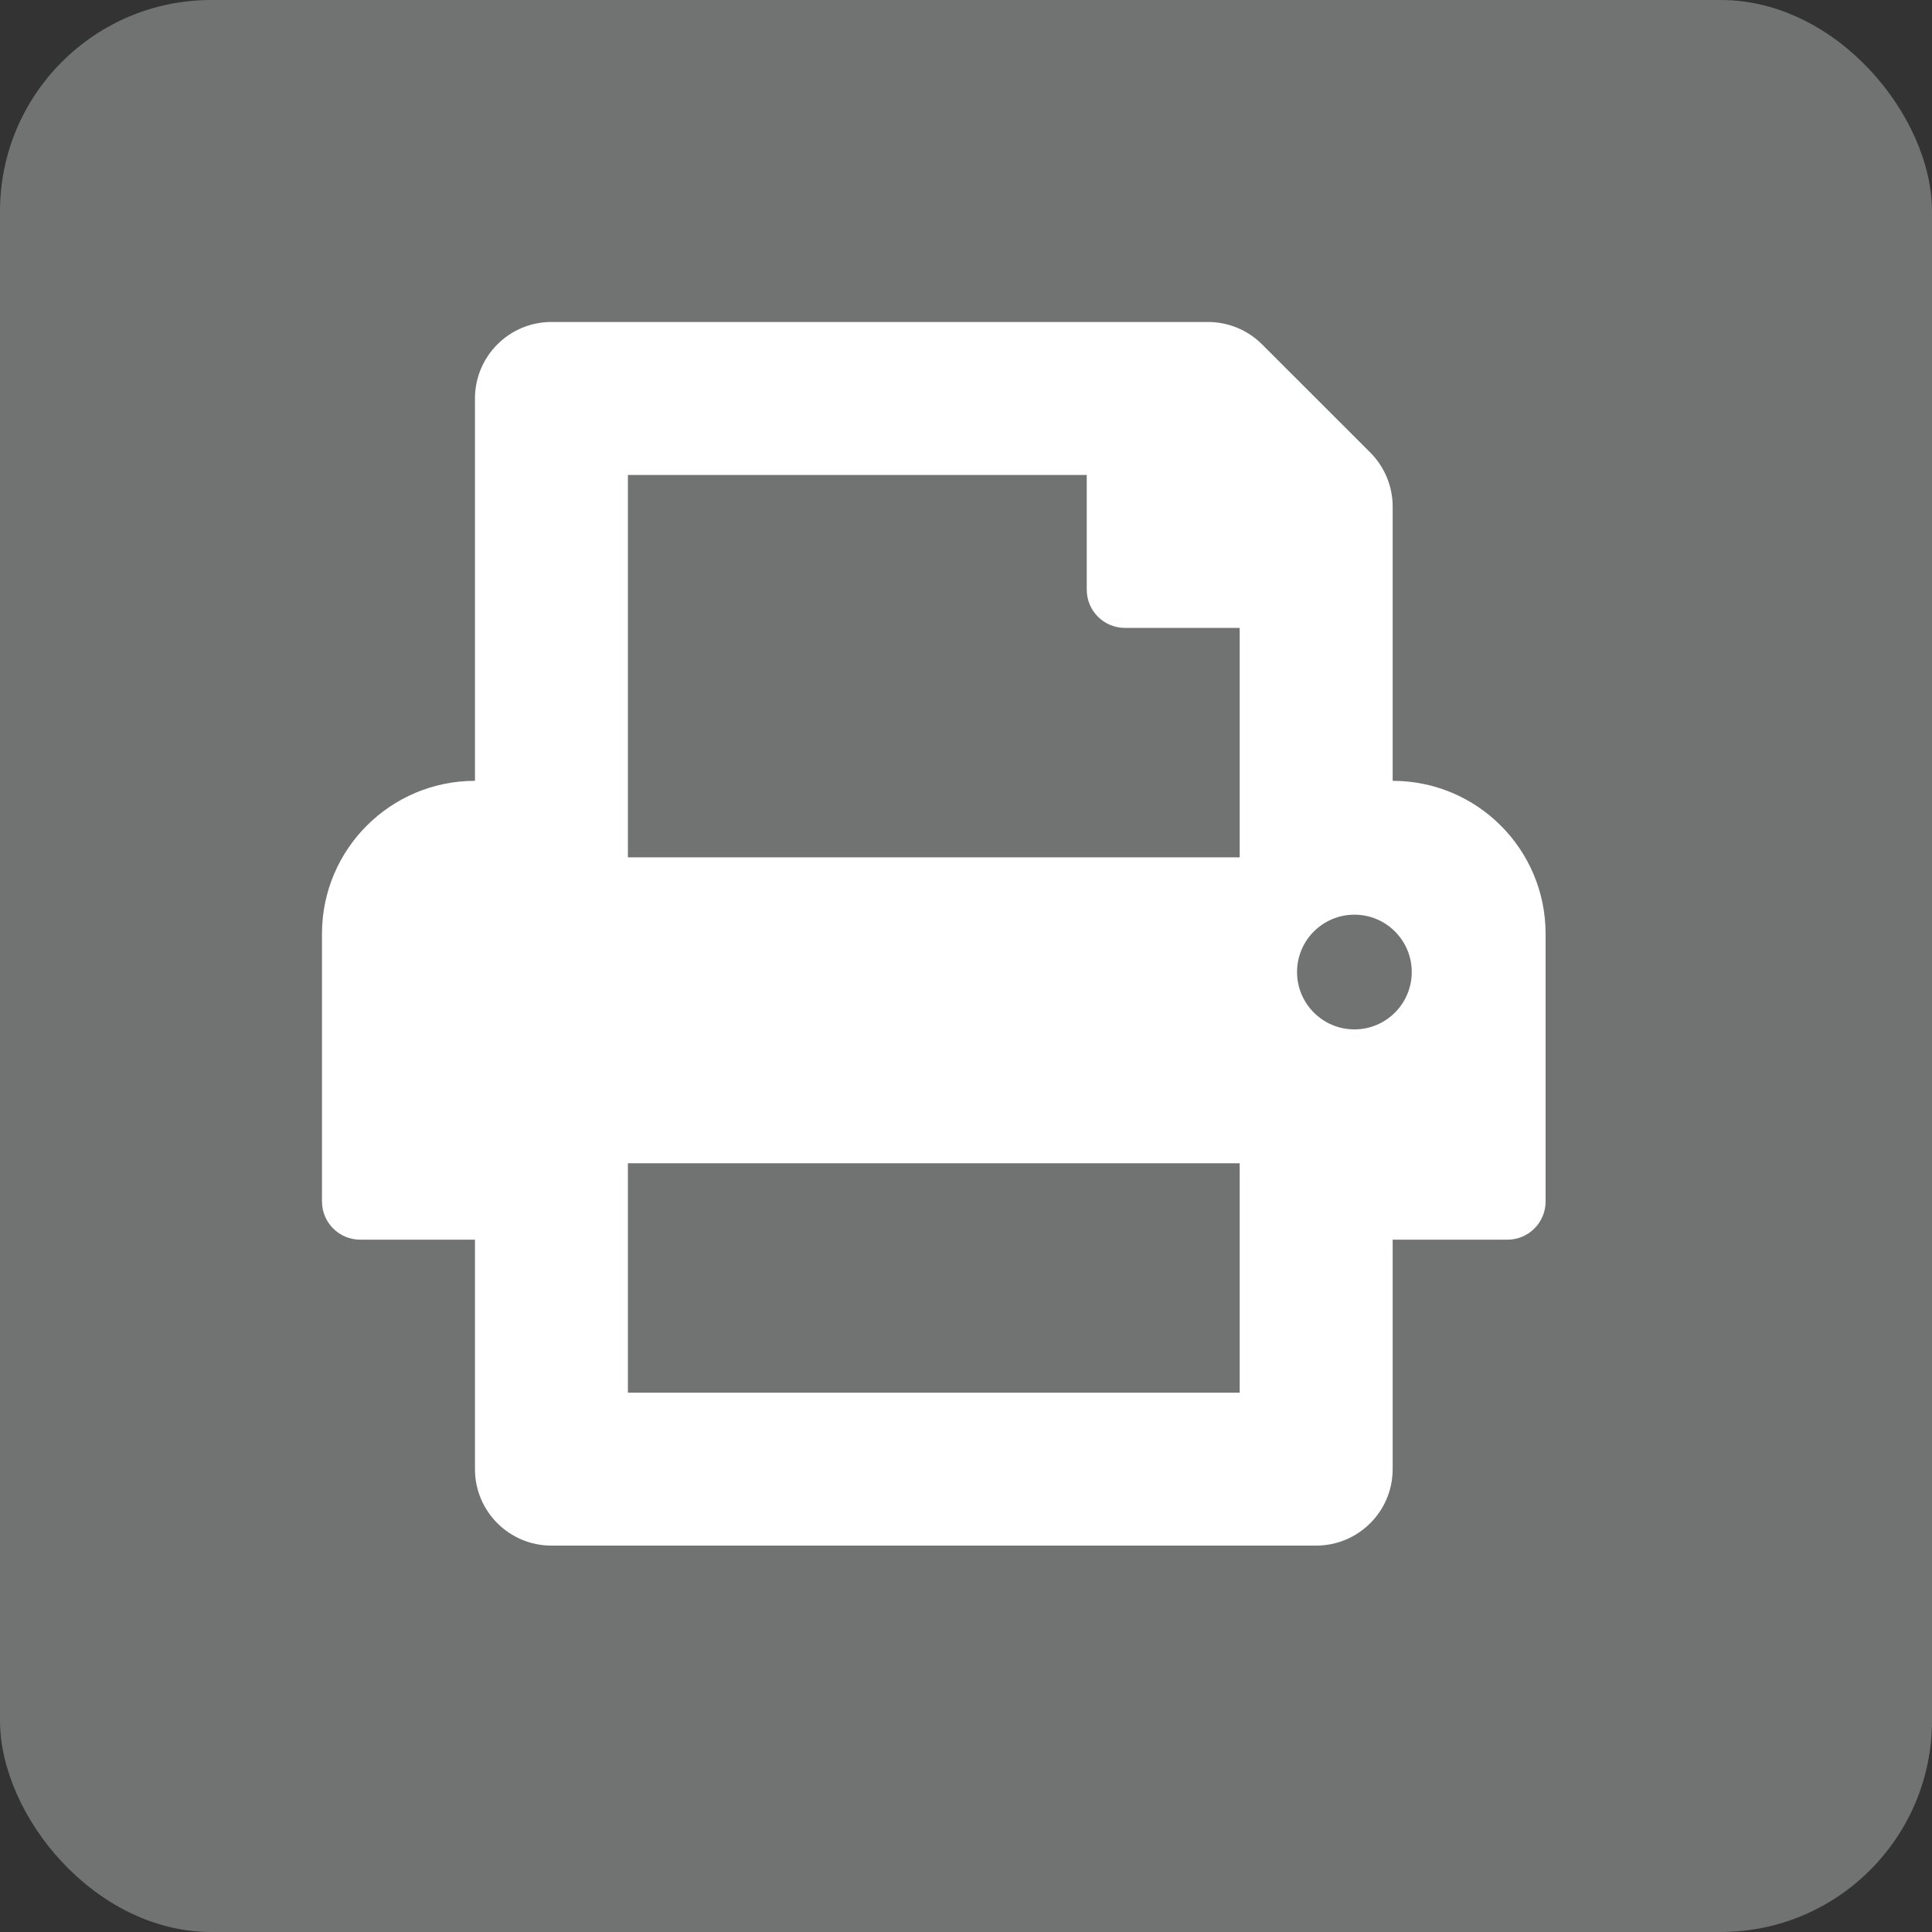 <?xml version="1.0" encoding="UTF-8"?>
<svg width="32px" height="32px" viewBox="0 0 32 32" version="1.1" xmlns="http://www.w3.org/2000/svg" xmlns:xlink="http://www.w3.org/1999/xlink">
    <rect x="0" y="0" width="32" height="32" fill="#333333" stroke="none"/>
    <!-- Generator: Sketch 53.2 (72643) - https://sketchapp.com -->
    <title>print-solid</title>
    <desc>Created with Sketch.</desc>
    <g id="Symbols" stroke="none" stroke-width="1" fill="none" fill-rule="evenodd">
        <g id="share-and-print" transform="translate(-160, -22)">
            <g id="print-solid" transform="translate(160, 22)">
                <rect id="Rectangle" fill="#717272" x="0" y="0" width="32" height="32" rx="3.5"></rect>
                <path d="M23.067,12.933 L23.067,8.391 C23.067,8.055 22.933,7.733 22.696,7.495 L20.904,5.704 C20.667,5.467 20.345,5.333 20.008,5.333 L9.133,5.333 C8.434,5.333 7.867,5.901 7.867,6.6 L7.867,12.933 C6.467,12.933 5.333,14.067 5.333,15.467 L5.333,19.9 C5.333,20.25 5.617,20.533 5.967,20.533 L7.867,20.533 L7.867,24.333 C7.867,25.033 8.434,25.6 9.133,25.6 L21.8,25.6 C22.499,25.6 23.067,25.033 23.067,24.333 L23.067,20.533 L24.967,20.533 C25.317,20.533 25.6,20.25 25.6,19.9 L25.6,15.467 C25.6,14.067 24.466,12.933 23.067,12.933 Z M20.533,23.067 L10.4,23.067 L10.4,19.267 L20.533,19.267 L20.533,23.067 Z M20.533,14.2 L10.4,14.2 L10.4,7.867 L18,7.867 L18,9.767 C18,10.117 18.283,10.4 18.633,10.4 L20.533,10.4 L20.533,14.2 Z M22.433,17.05 C21.909,17.05 21.483,16.624 21.483,16.1 C21.483,15.575 21.909,15.15 22.433,15.15 C22.958,15.15 23.383,15.575 23.383,16.1 C23.383,16.624 22.958,17.05 22.433,17.05 Z" id="Shape" fill="#FFFFFF" fill-rule="nonzero"></path>
            </g>
        </g>
    </g>
</svg>